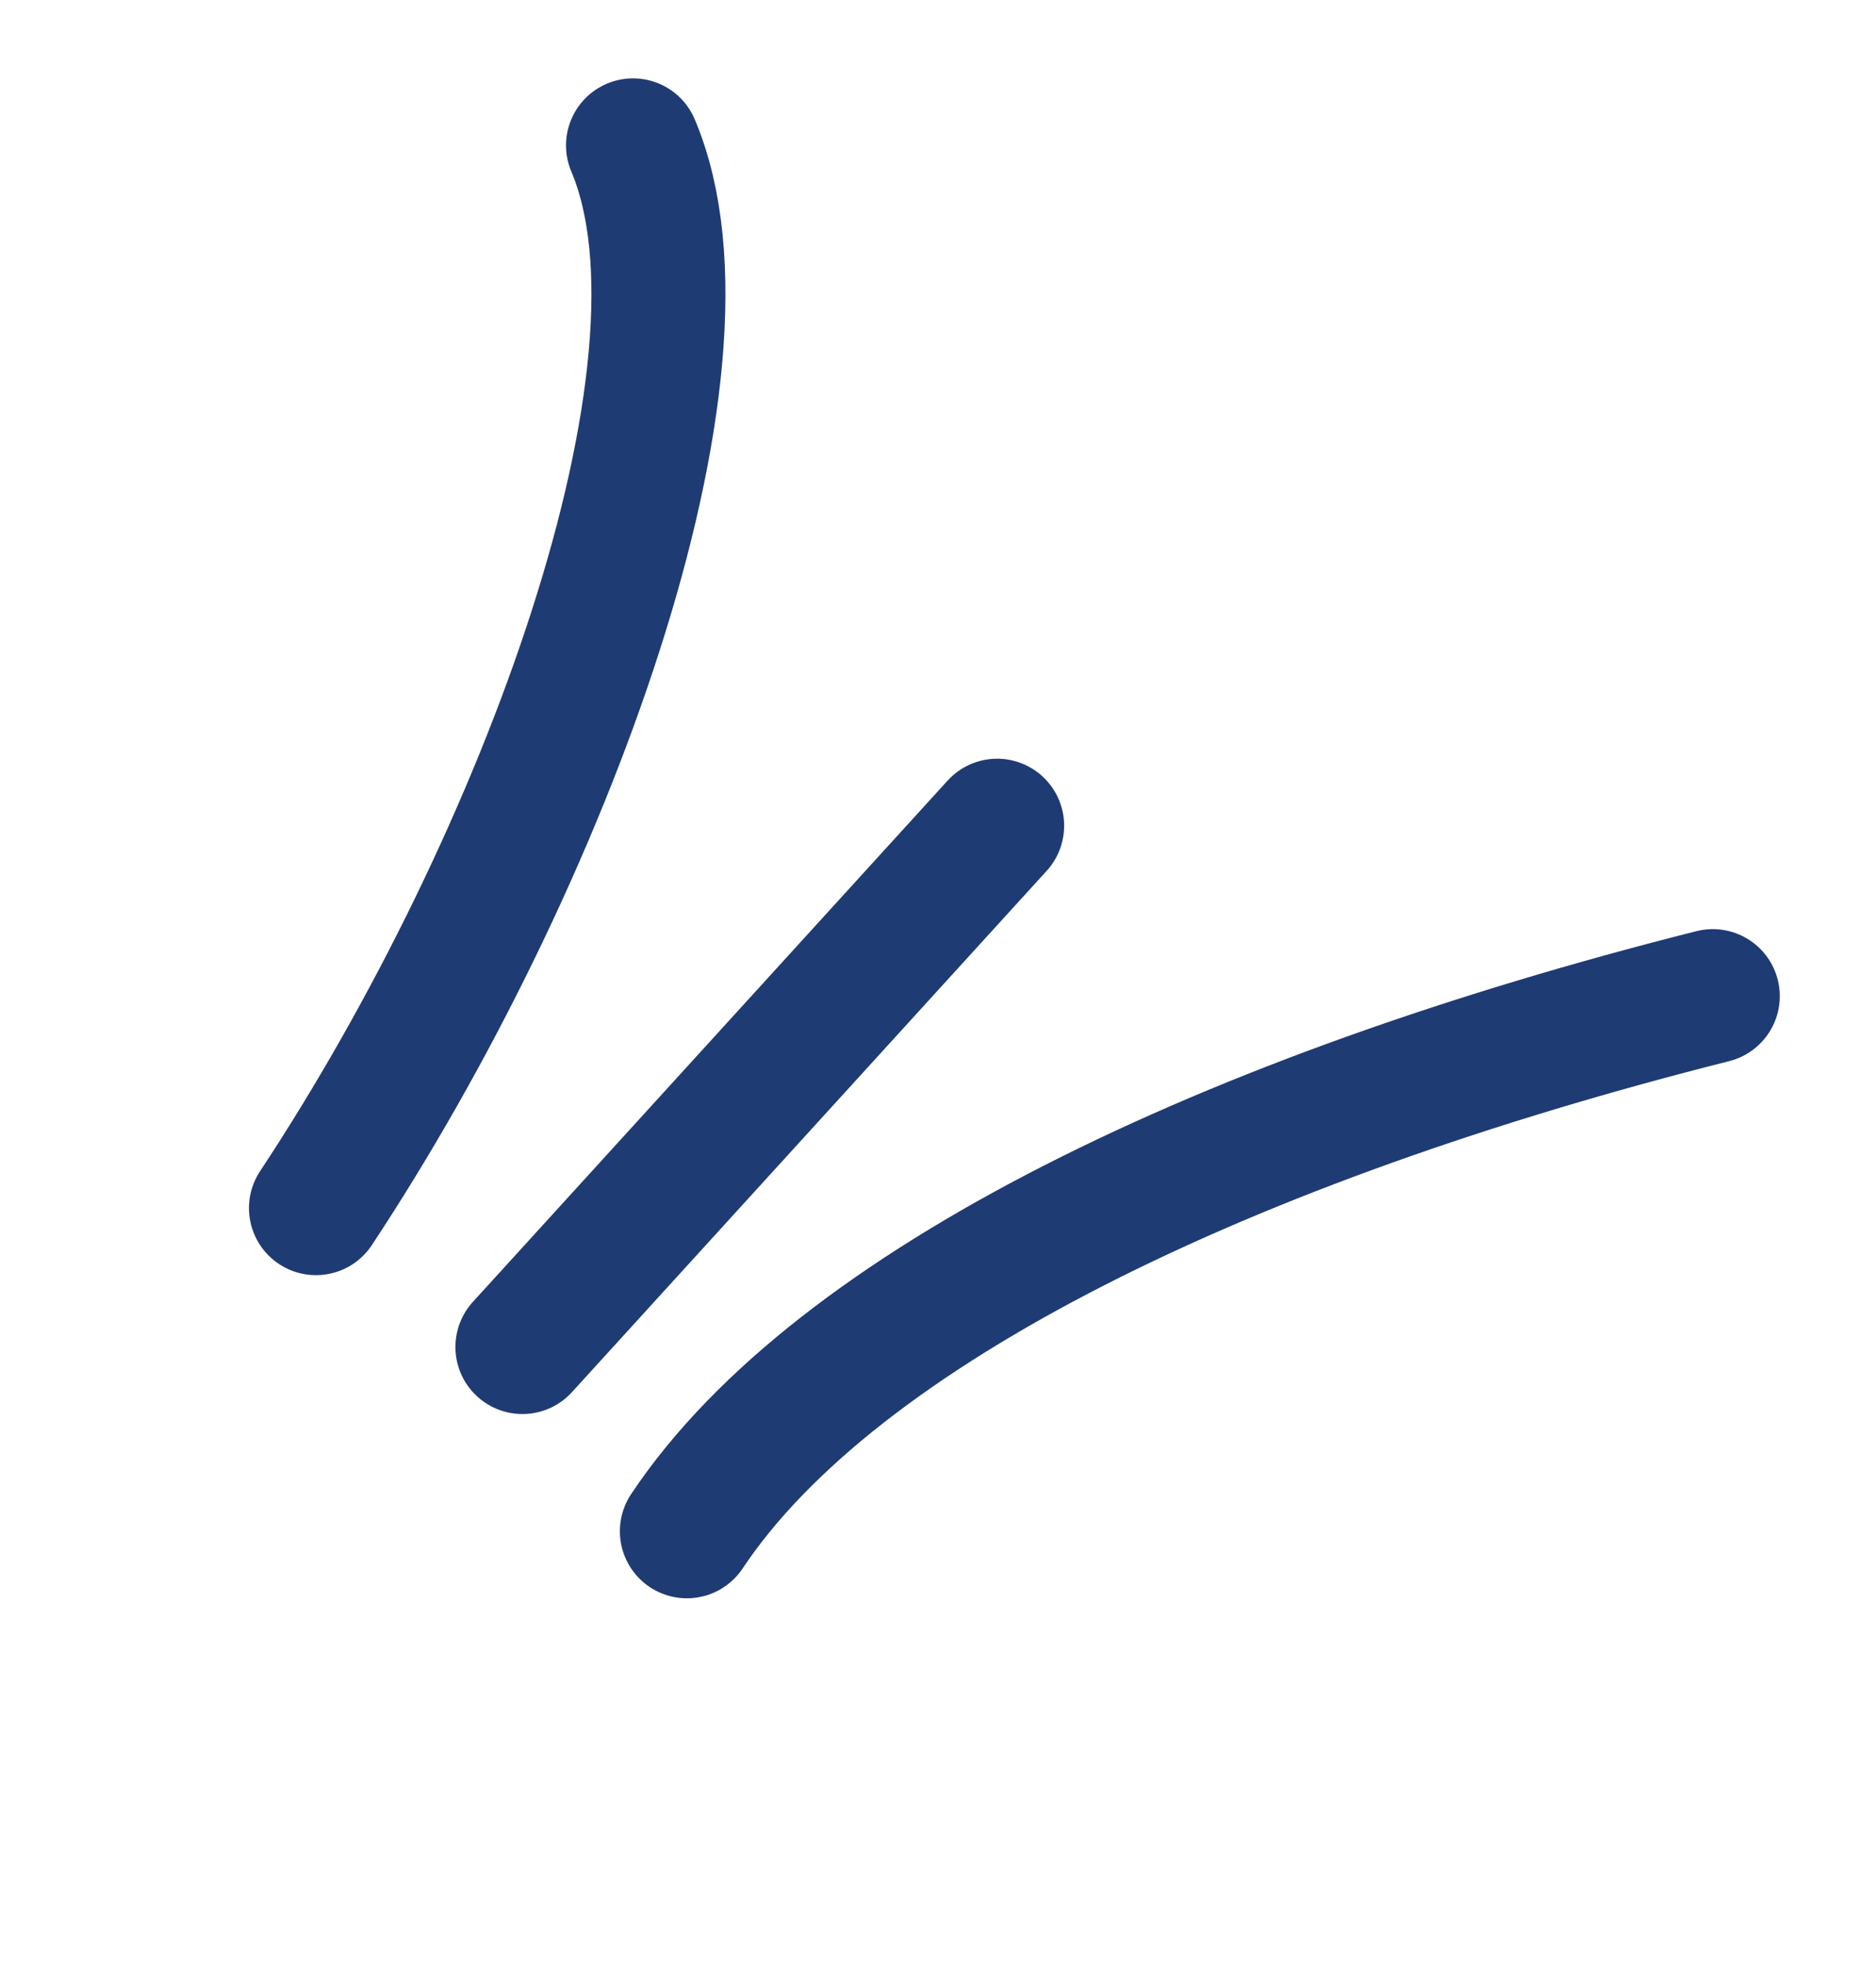 <svg xmlns="http://www.w3.org/2000/svg" width="21" height="22" viewBox="0 0 21 22" fill="none"><path d="M7.086 1.627C8.144 4.126 6.094 9.651 3.537 13.519" stroke="#1F3B73" stroke-width="1.5" stroke-linecap="round" stroke-linejoin="round"></path><path d="M7.689 17.135C9.367 14.617 13.762 12.512 19.173 11.147" stroke="#1F3B73" stroke-width="1.5" stroke-linecap="round" stroke-linejoin="round"></path><path d="M11.162 9.24L5.848 15.073" stroke="#1F3B73" stroke-width="1.5" stroke-linecap="round" stroke-linejoin="round"></path></svg>